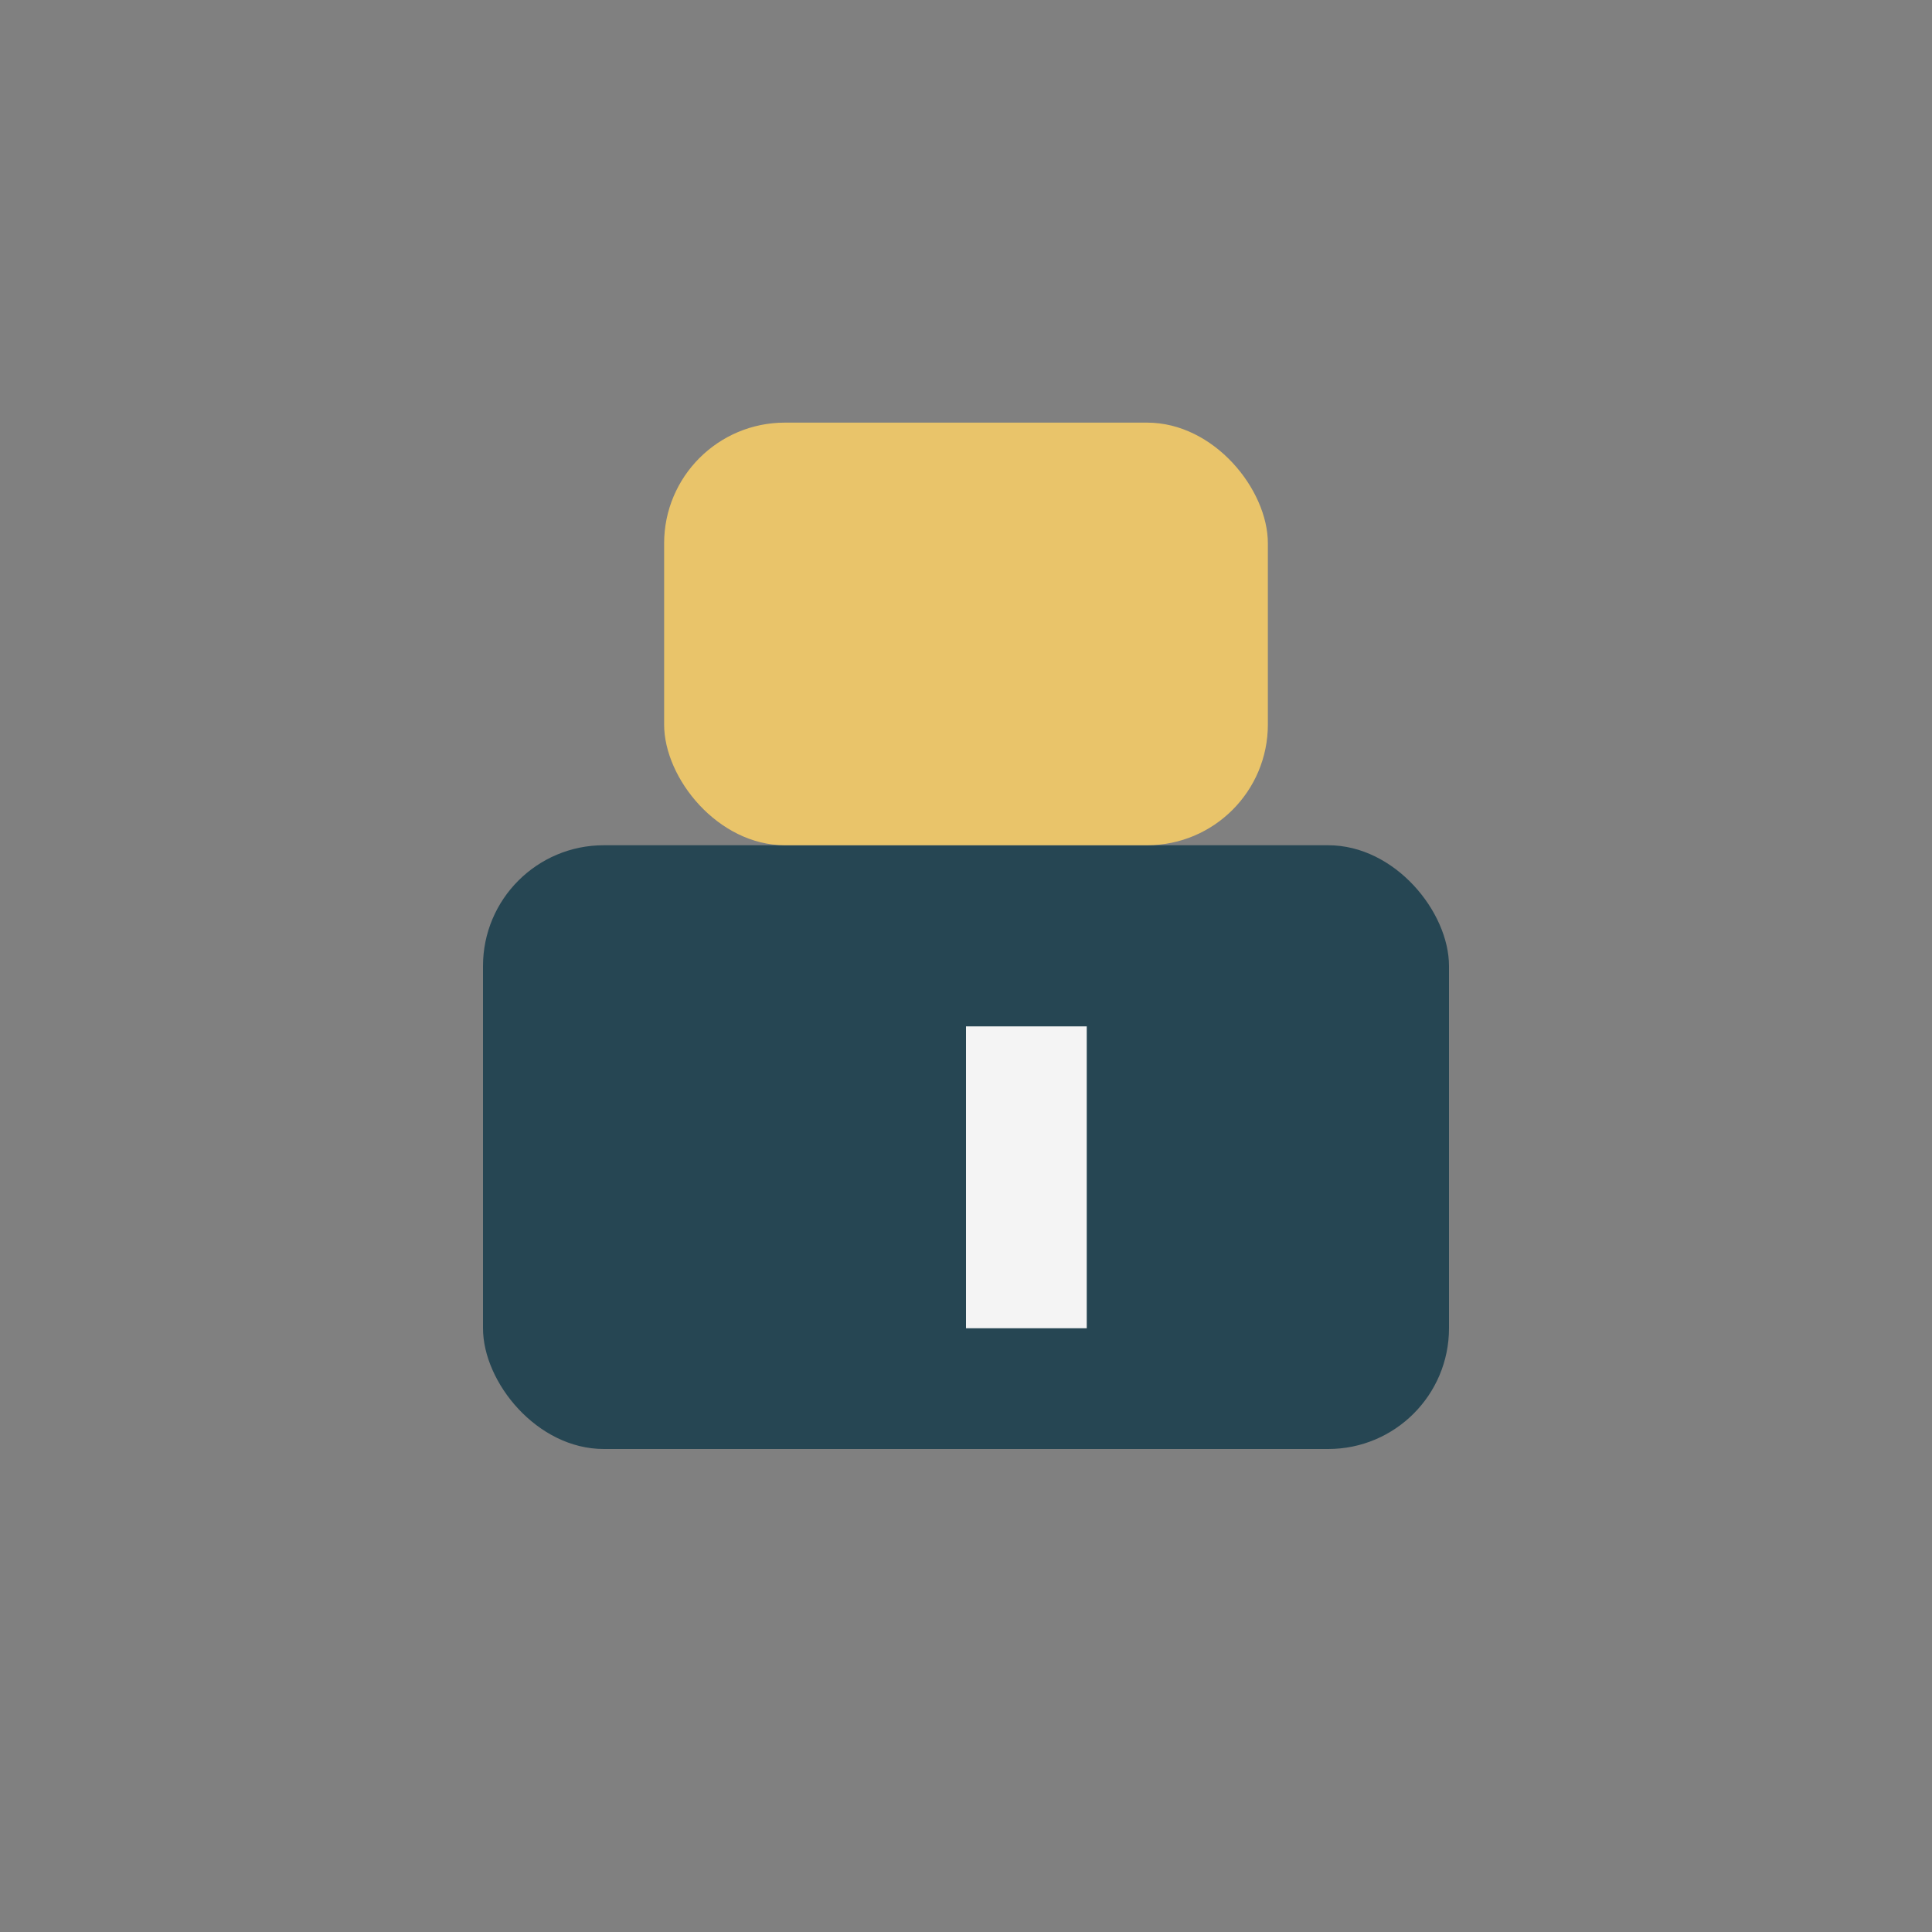 <?xml version="1.0" encoding="UTF-8"?>
<svg xmlns="http://www.w3.org/2000/svg" width="32" height="32" viewBox="0 0 32 32"><rect x="0" y="0" width="32" height="32" fill="#808080" stroke="none"/><rect x="8" y="14" width="16" height="10" rx="2" fill="#264653"/><rect x="11" y="7" width="10" height="7" rx="2" fill="#E9C46A"/><rect x="16" y="17" width="2" height="5" fill="#F4F4F4"/></svg>